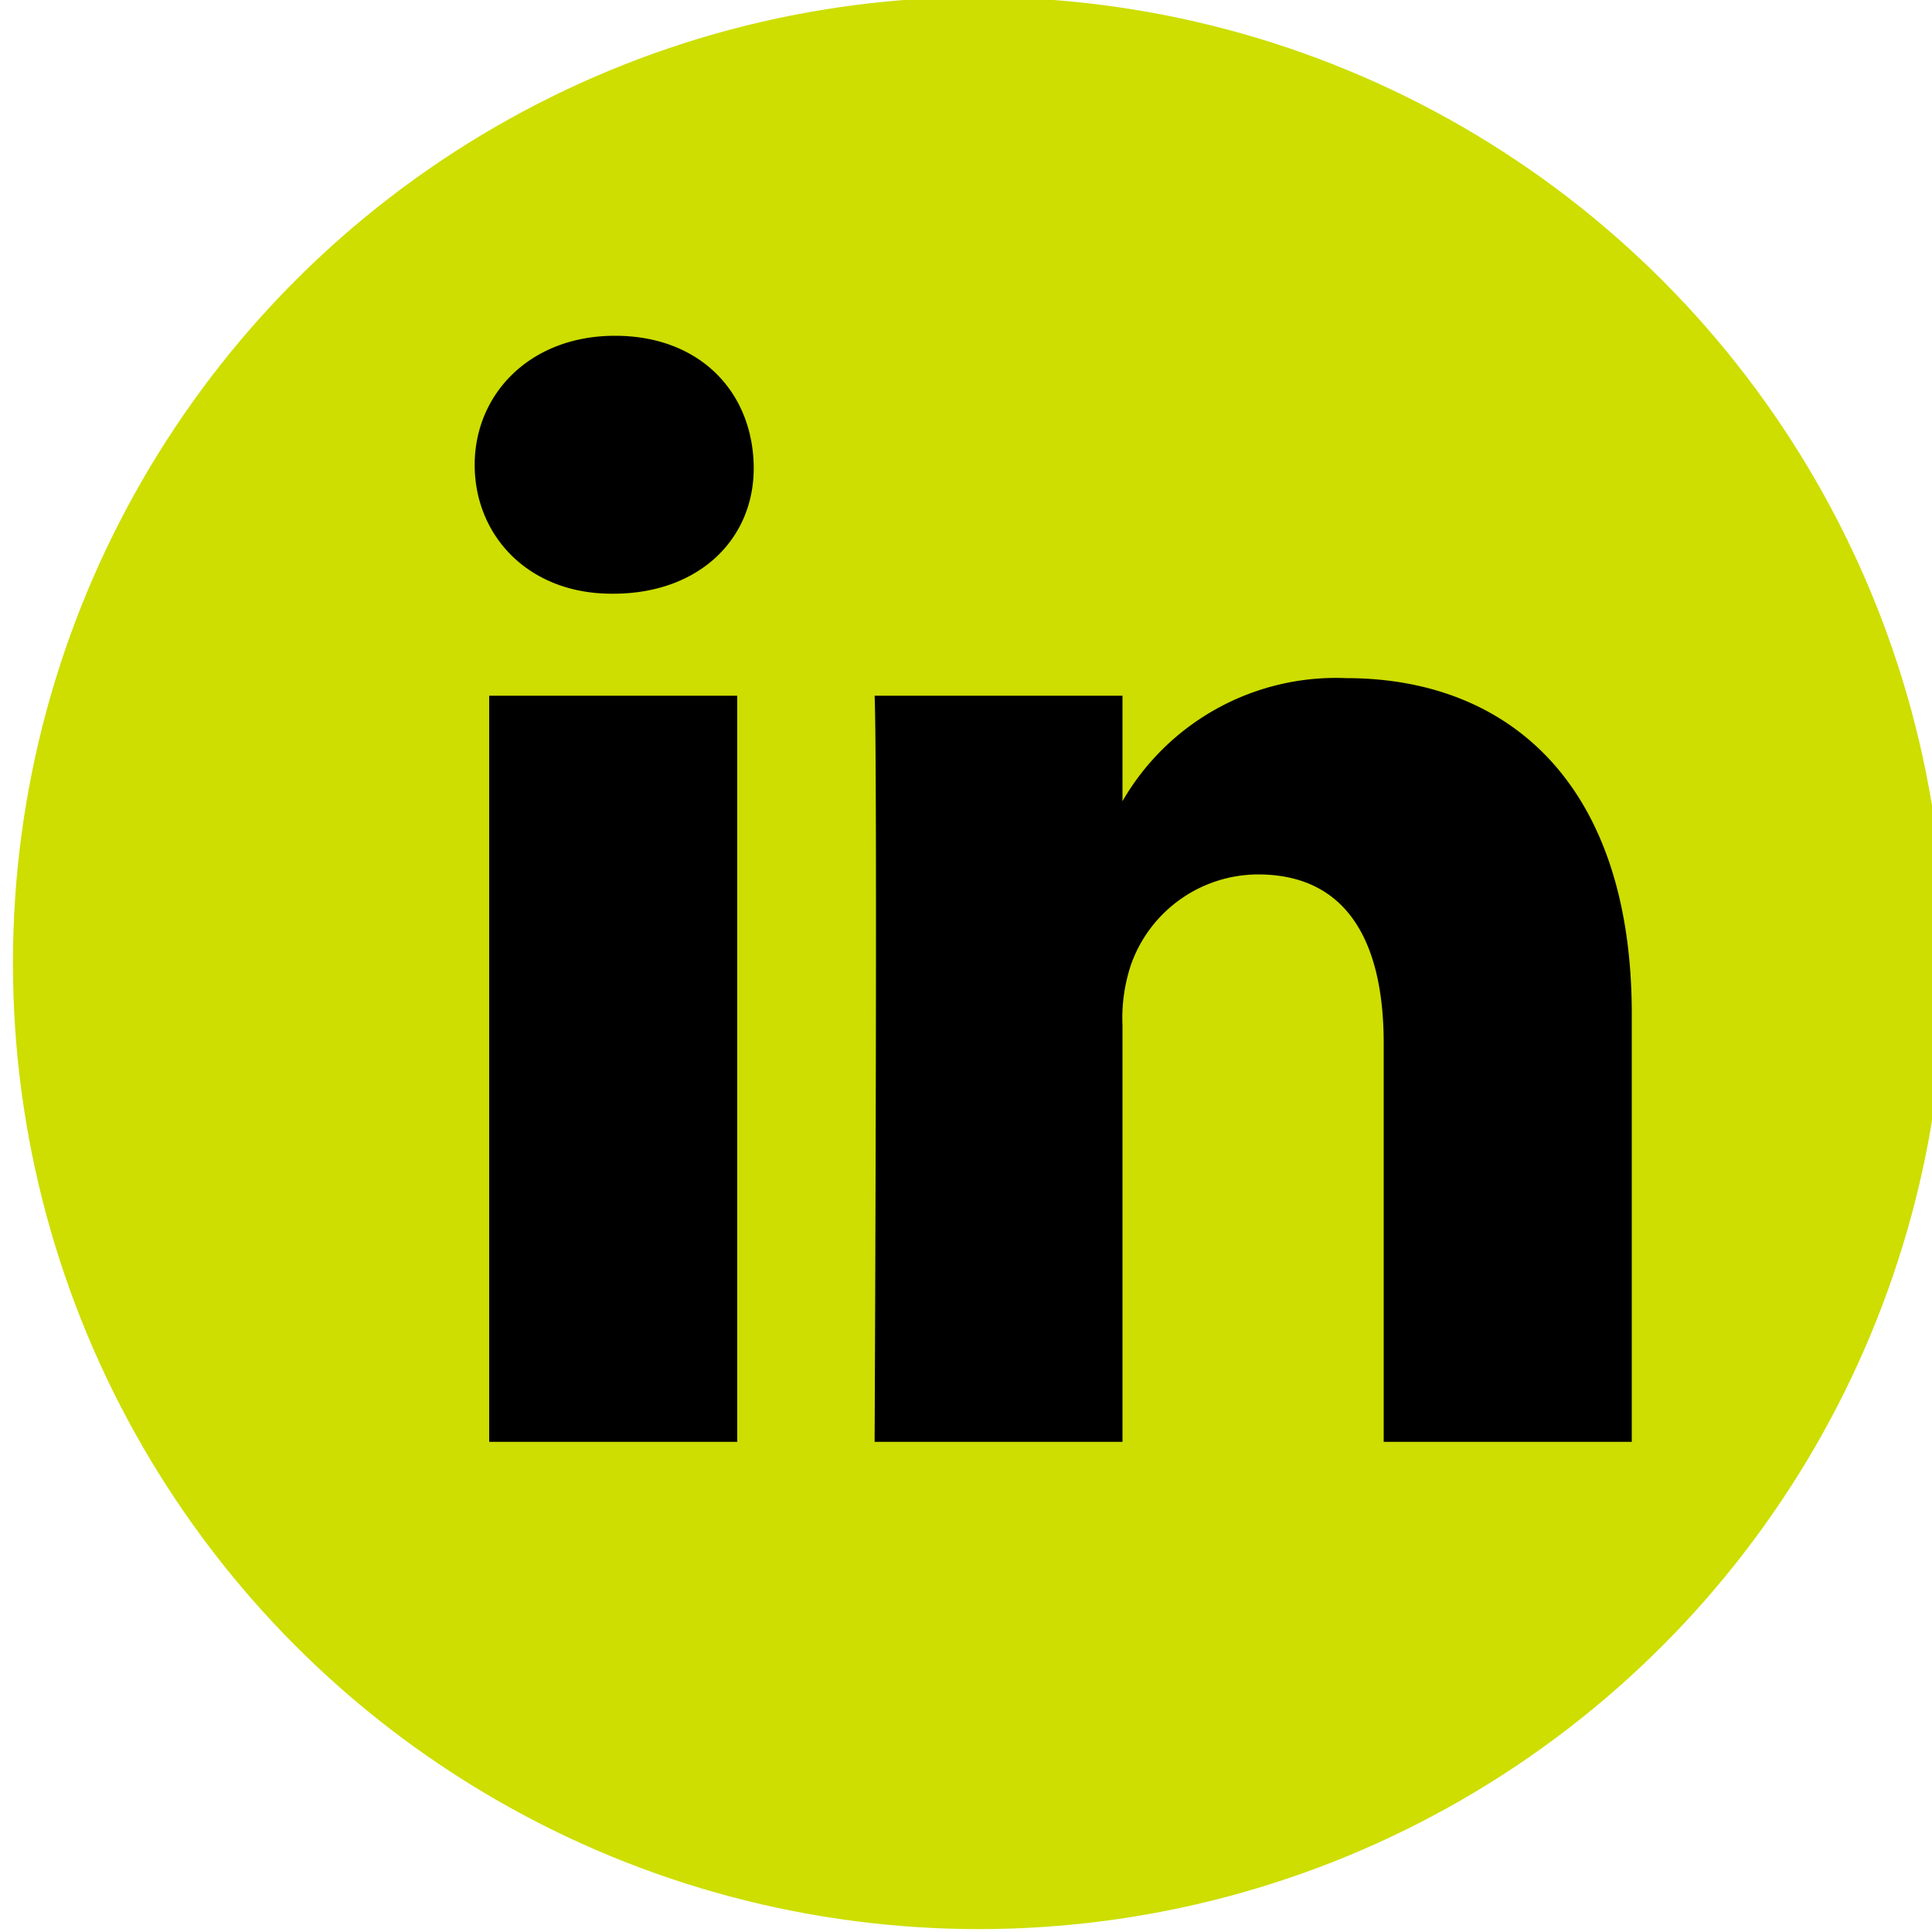 <svg data-name="Layer 1" xmlns="http://www.w3.org/2000/svg" viewBox="0 0 100 100"><circle cx="50.67" cy="49.85" r="50" fill="#cdde00"/><path d="M25.32 36.01h12.84v38.62H25.32zM31.74 30.73h-.08c-4.31 0-7.09-3-7.09-6.67s2.87-6.68 7.26-6.68 7.09 2.89 7.18 6.68-2.79 6.67-7.27 6.67zM84.46 74.63H71.62V54c0-5.2-1.86-8.74-6.51-8.74a7 7 0 00-6.58 4.7 8.75 8.75 0 00-.43 3.13v21.54H45.27s.16-35 0-38.62H58.1v5.46a12.76 12.76 0 0111.58-6.37c8.44 0 14.78 5.52 14.78 17.38z"/></svg>